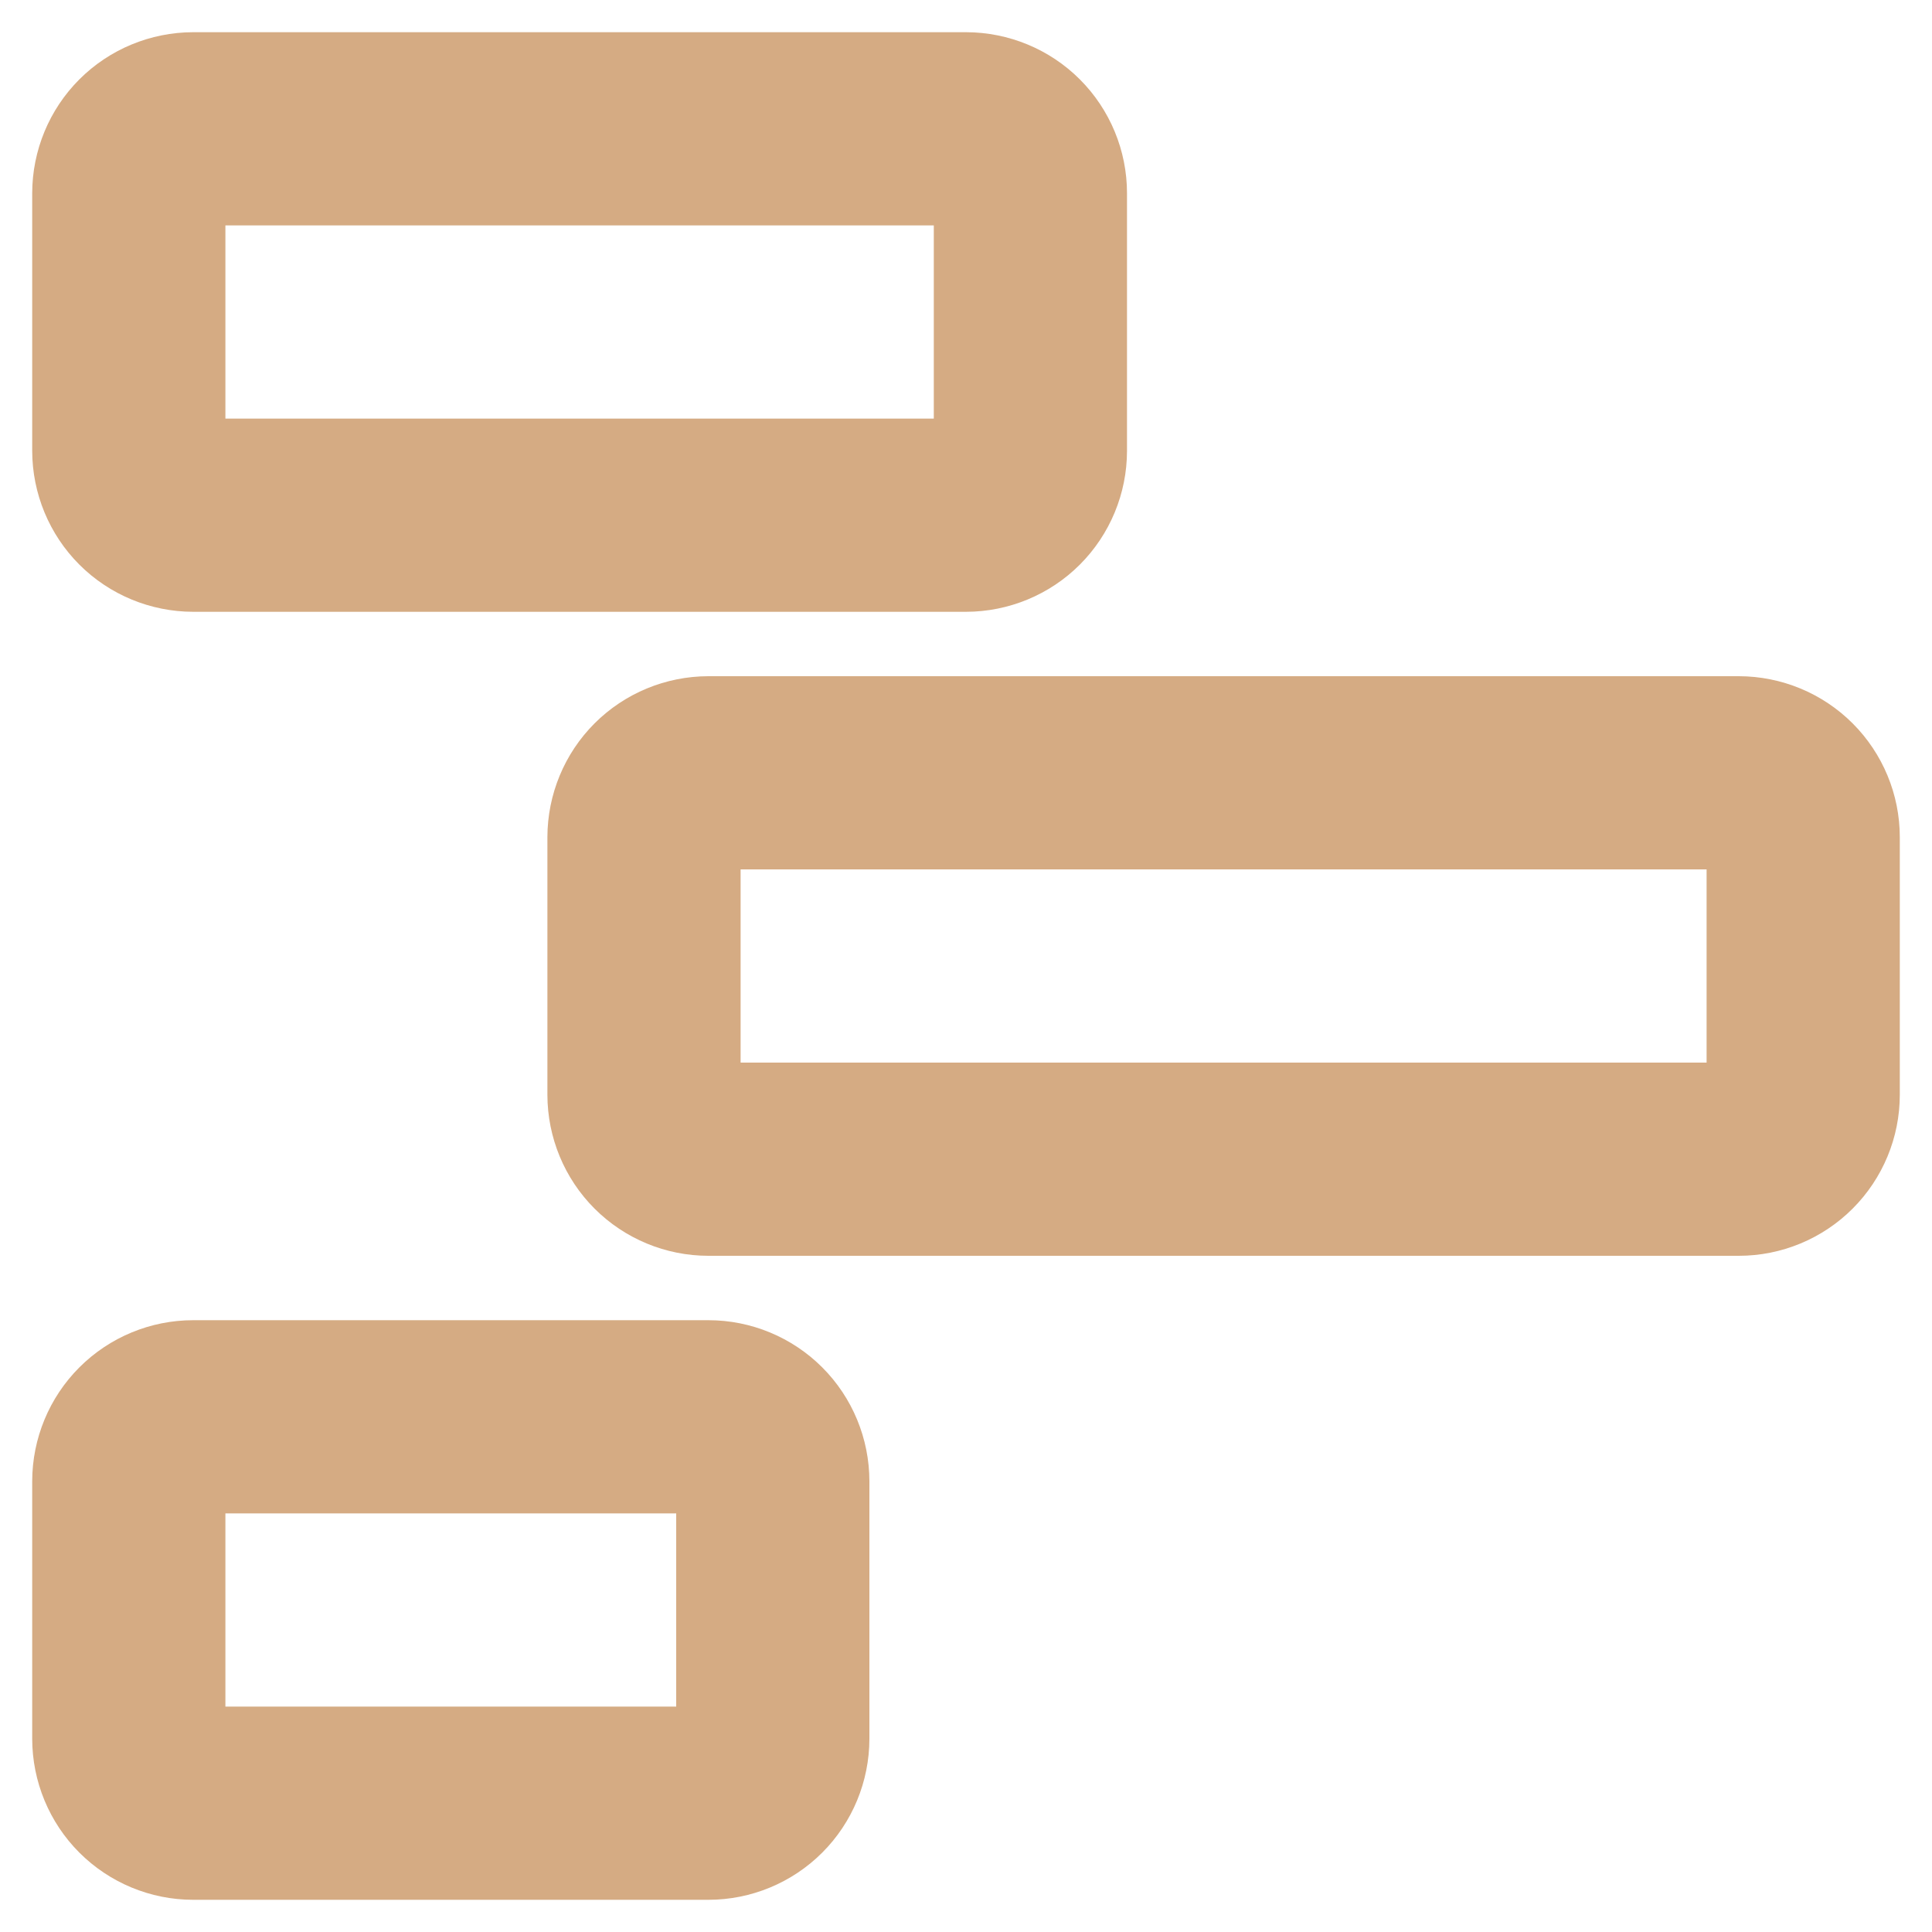 <svg width="30" height="30" viewBox="0 0 30 30" fill="none" xmlns="http://www.w3.org/2000/svg">
<path d="M11 29H3C2.47 29 1.961 28.789 1.586 28.414C1.211 28.039 1.001 27.53 1 27V23C1.001 22.47 1.211 21.961 1.586 21.586C1.961 21.211 2.47 21 3 21H11C11.53 21 12.039 21.211 12.414 21.586C12.789 21.961 12.999 22.47 13 23V27C12.999 27.53 12.789 28.039 12.414 28.414C12.039 28.789 11.53 29 11 29ZM3 23V27H11V23H3ZM27 19H11C10.47 19 9.961 18.789 9.586 18.414C9.211 18.039 9.001 17.53 9 17V13C9.001 12.47 9.211 11.961 9.586 11.586C9.961 11.211 10.47 11.001 11 11H27C27.53 11.001 28.039 11.211 28.414 11.586C28.789 11.961 29 12.47 29 13V17C29 17.53 28.789 18.039 28.414 18.414C28.039 18.789 27.53 19 27 19ZM11 13V17H27V13H11ZM15 9H3C2.47 8.999 1.961 8.789 1.586 8.414C1.211 8.039 1.001 7.53 1 7V3C1.001 2.47 1.211 1.961 1.586 1.586C1.961 1.211 2.47 1.001 3 1H15C15.53 1.001 16.039 1.211 16.414 1.586C16.789 1.961 17 2.47 17 3V7C17 7.53 16.789 8.039 16.414 8.414C16.039 8.789 15.53 8.999 15 9ZM3 3V7H15V3H3Z" fill="#D5AB83" stroke="#D5AB83"/>
</svg>
